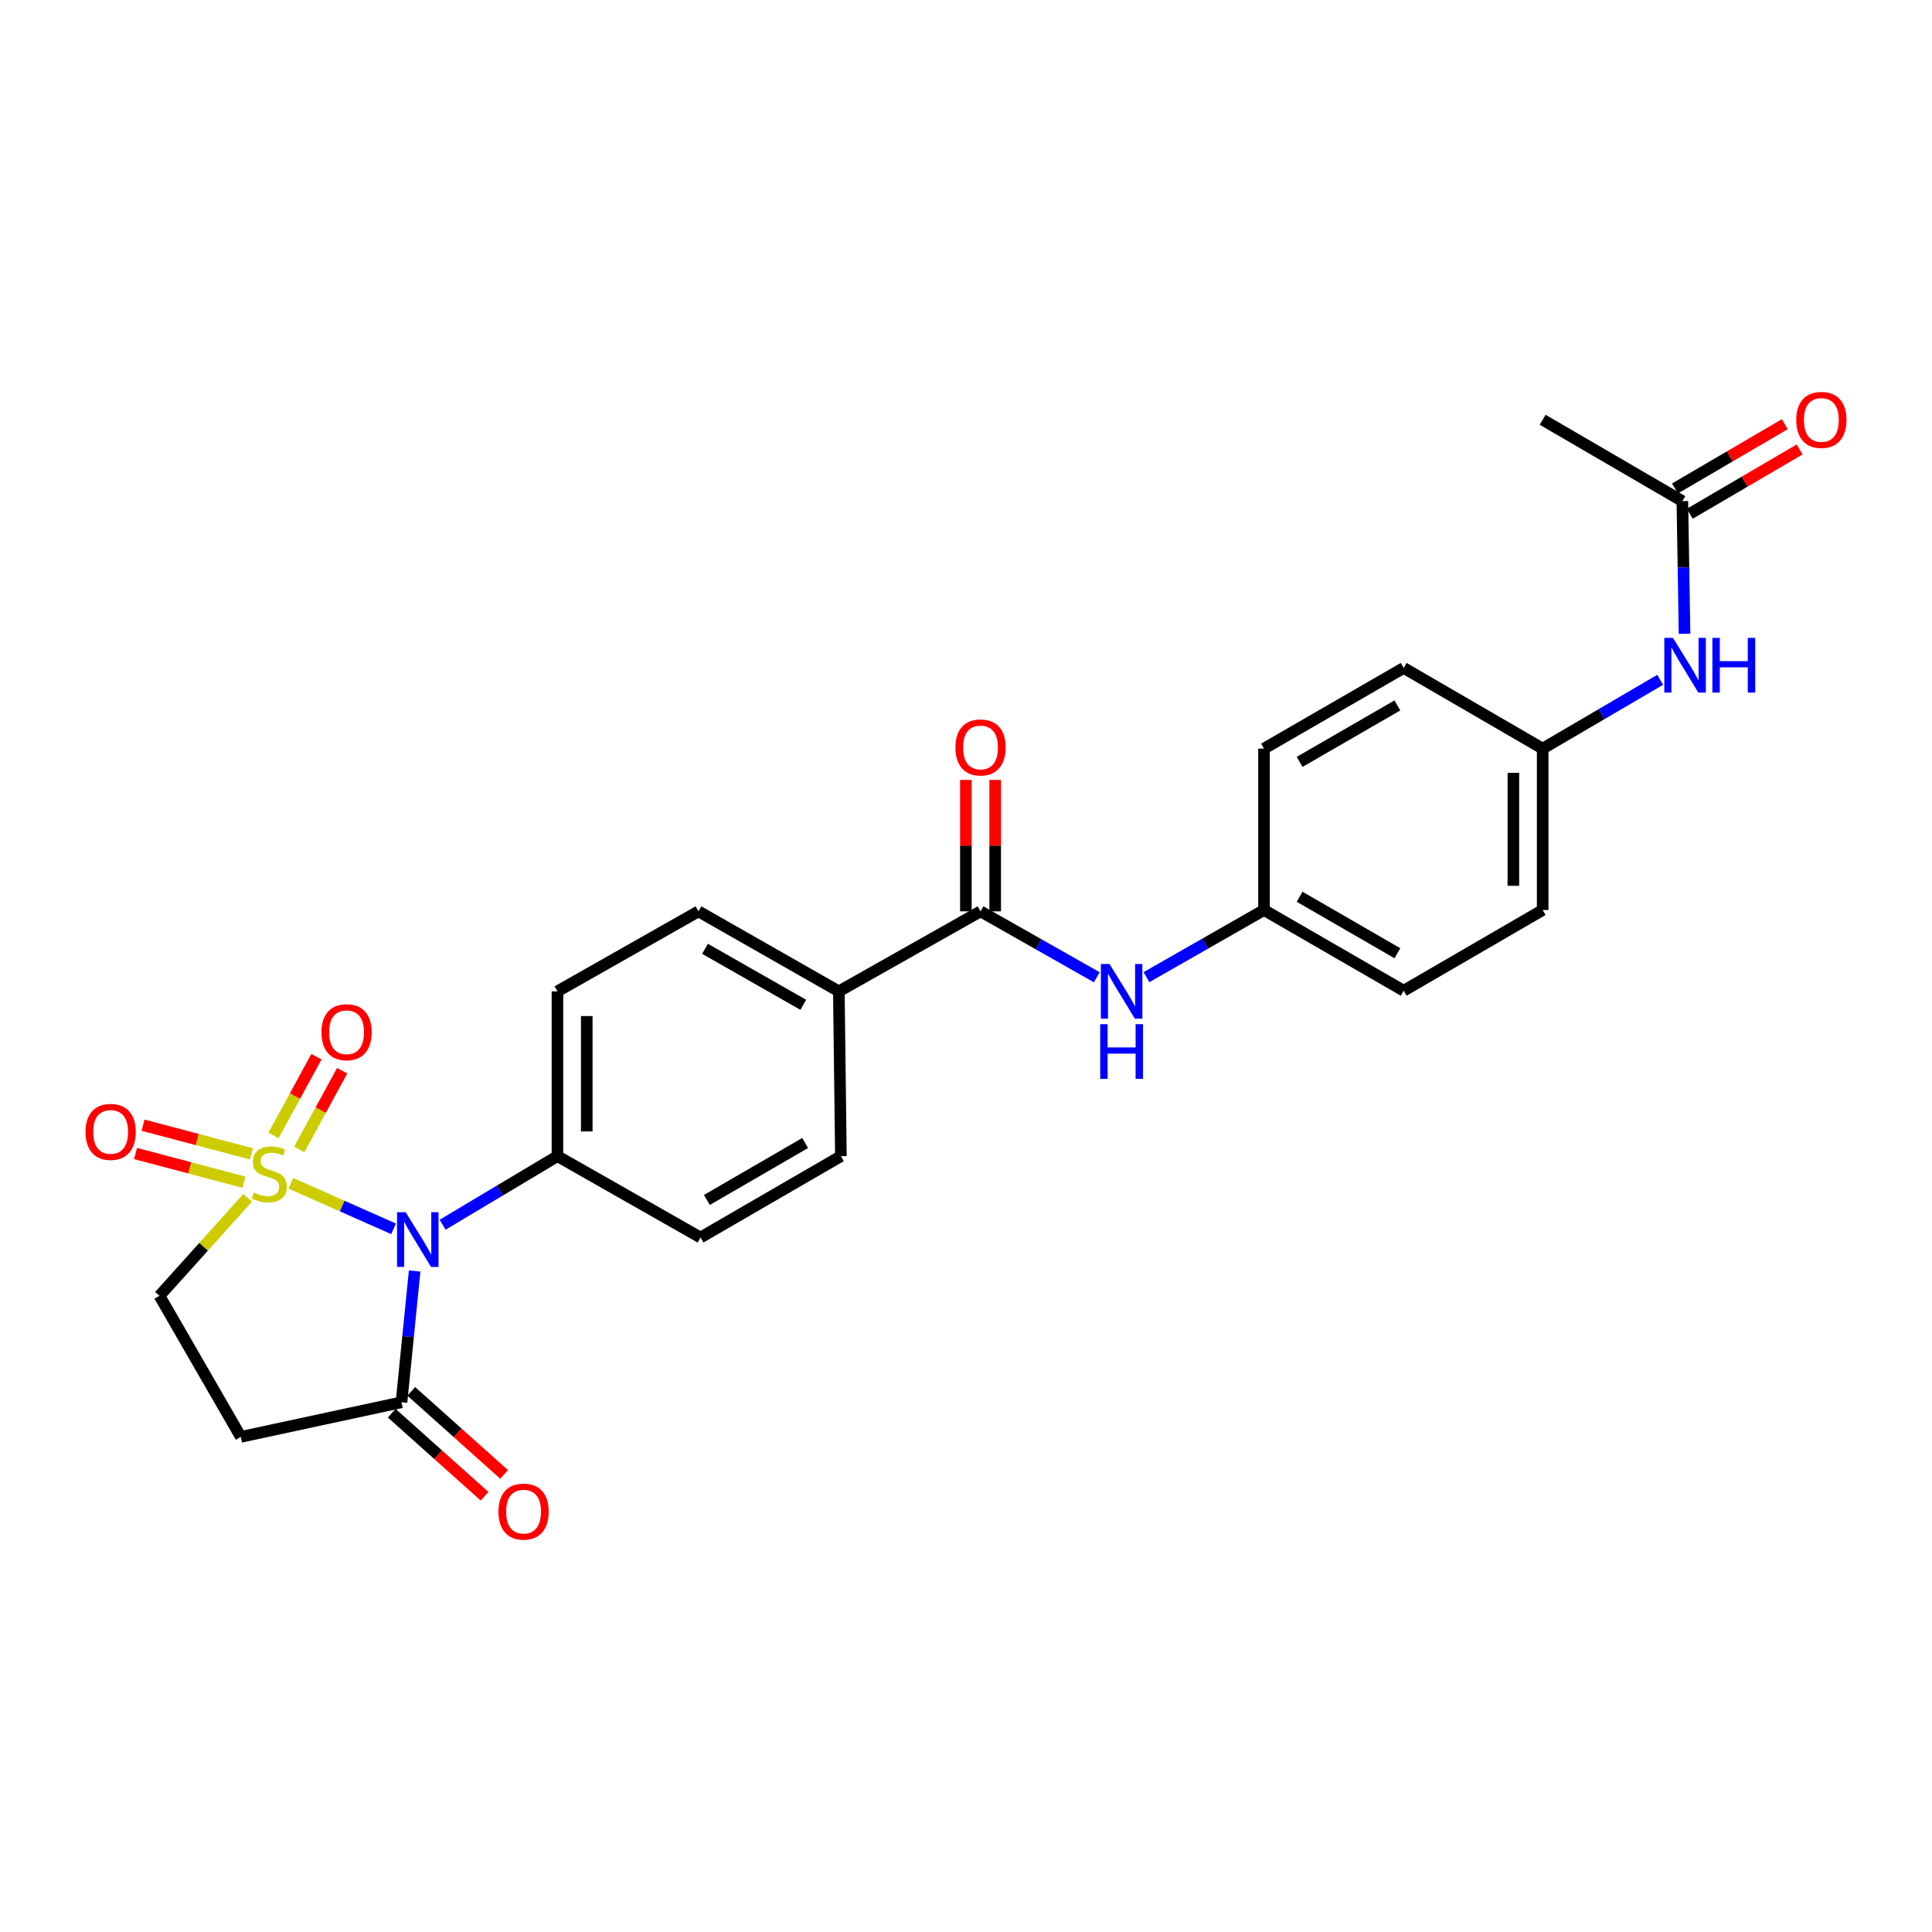 <?xml version='1.0' encoding='iso-8859-1'?>
<svg version='1.1' baseProfile='full'
              xmlns='http://www.w3.org/2000/svg'
                      xmlns:rdkit='http://www.rdkit.org/xml'
                      xmlns:xlink='http://www.w3.org/1999/xlink'
                  xml:space='preserve'
width='1000px' height='1000px' viewBox='0 0 1000 1000'>
<!-- END OF HEADER -->
<rect style='opacity:1.0;fill:#FFFFFF;stroke:none' width='1000' height='1000' x='0' y='0'> </rect>
<path class='bond-0' d='M 150.561,612.492 L 177.135,624.264' style='fill:none;fill-rule:evenodd;stroke:#CCCC00;stroke-width:6px;stroke-linecap:butt;stroke-linejoin:miter;stroke-opacity:1' />
<path class='bond-0' d='M 177.135,624.264 L 203.708,636.036' style='fill:none;fill-rule:evenodd;stroke:#0000FF;stroke-width:6px;stroke-linecap:butt;stroke-linejoin:miter;stroke-opacity:1' />
<path class='bond-4' d='M 128.175,619.992 L 105.359,645.352' style='fill:none;fill-rule:evenodd;stroke:#CCCC00;stroke-width:6px;stroke-linecap:butt;stroke-linejoin:miter;stroke-opacity:1' />
<path class='bond-4' d='M 105.359,645.352 L 82.544,670.711' style='fill:none;fill-rule:evenodd;stroke:#000000;stroke-width:6px;stroke-linecap:butt;stroke-linejoin:miter;stroke-opacity:1' />
<path class='bond-7' d='M 154.879,594.962 L 165.992,574.588' style='fill:none;fill-rule:evenodd;stroke:#CCCC00;stroke-width:6px;stroke-linecap:butt;stroke-linejoin:miter;stroke-opacity:1' />
<path class='bond-7' d='M 165.992,574.588 L 177.106,554.215' style='fill:none;fill-rule:evenodd;stroke:#FF0000;stroke-width:6px;stroke-linecap:butt;stroke-linejoin:miter;stroke-opacity:1' />
<path class='bond-7' d='M 141.564,587.699 L 152.677,567.325' style='fill:none;fill-rule:evenodd;stroke:#CCCC00;stroke-width:6px;stroke-linecap:butt;stroke-linejoin:miter;stroke-opacity:1' />
<path class='bond-7' d='M 152.677,567.325 L 163.791,546.952' style='fill:none;fill-rule:evenodd;stroke:#FF0000;stroke-width:6px;stroke-linecap:butt;stroke-linejoin:miter;stroke-opacity:1' />
<path class='bond-8' d='M 130.117,597.241 L 102.079,589.815' style='fill:none;fill-rule:evenodd;stroke:#CCCC00;stroke-width:6px;stroke-linecap:butt;stroke-linejoin:miter;stroke-opacity:1' />
<path class='bond-8' d='M 102.079,589.815 L 74.04,582.389' style='fill:none;fill-rule:evenodd;stroke:#FF0000;stroke-width:6px;stroke-linecap:butt;stroke-linejoin:miter;stroke-opacity:1' />
<path class='bond-8' d='M 126.234,611.902 L 98.196,604.476' style='fill:none;fill-rule:evenodd;stroke:#CCCC00;stroke-width:6px;stroke-linecap:butt;stroke-linejoin:miter;stroke-opacity:1' />
<path class='bond-8' d='M 98.196,604.476 L 70.157,597.05' style='fill:none;fill-rule:evenodd;stroke:#FF0000;stroke-width:6px;stroke-linecap:butt;stroke-linejoin:miter;stroke-opacity:1' />
<path class='bond-1' d='M 214.616,657.866 L 211.217,691.842' style='fill:none;fill-rule:evenodd;stroke:#0000FF;stroke-width:6px;stroke-linecap:butt;stroke-linejoin:miter;stroke-opacity:1' />
<path class='bond-1' d='M 211.217,691.842 L 207.818,725.819' style='fill:none;fill-rule:evenodd;stroke:#000000;stroke-width:6px;stroke-linecap:butt;stroke-linejoin:miter;stroke-opacity:1' />
<path class='bond-5' d='M 229.089,633.919 L 258.811,616.17' style='fill:none;fill-rule:evenodd;stroke:#0000FF;stroke-width:6px;stroke-linecap:butt;stroke-linejoin:miter;stroke-opacity:1' />
<path class='bond-5' d='M 258.811,616.17 L 288.533,598.422' style='fill:none;fill-rule:evenodd;stroke:#000000;stroke-width:6px;stroke-linecap:butt;stroke-linejoin:miter;stroke-opacity:1' />
<path class='bond-12' d='M 202.762,731.472 L 226.793,752.964' style='fill:none;fill-rule:evenodd;stroke:#000000;stroke-width:6px;stroke-linecap:butt;stroke-linejoin:miter;stroke-opacity:1' />
<path class='bond-12' d='M 226.793,752.964 L 250.824,774.456' style='fill:none;fill-rule:evenodd;stroke:#FF0000;stroke-width:6px;stroke-linecap:butt;stroke-linejoin:miter;stroke-opacity:1' />
<path class='bond-12' d='M 212.873,720.166 L 236.904,741.659' style='fill:none;fill-rule:evenodd;stroke:#000000;stroke-width:6px;stroke-linecap:butt;stroke-linejoin:miter;stroke-opacity:1' />
<path class='bond-12' d='M 236.904,741.659 L 260.935,763.151' style='fill:none;fill-rule:evenodd;stroke:#FF0000;stroke-width:6px;stroke-linecap:butt;stroke-linejoin:miter;stroke-opacity:1' />
<path class='bond-26' d='M 207.818,725.819 L 124.642,743.725' style='fill:none;fill-rule:evenodd;stroke:#000000;stroke-width:6px;stroke-linecap:butt;stroke-linejoin:miter;stroke-opacity:1' />
<path class='bond-2' d='M 507.525,471.715 L 434.182,513.122' style='fill:none;fill-rule:evenodd;stroke:#000000;stroke-width:6px;stroke-linecap:butt;stroke-linejoin:miter;stroke-opacity:1' />
<path class='bond-6' d='M 507.525,471.715 L 537.617,488.779' style='fill:none;fill-rule:evenodd;stroke:#000000;stroke-width:6px;stroke-linecap:butt;stroke-linejoin:miter;stroke-opacity:1' />
<path class='bond-6' d='M 537.617,488.779 L 567.708,505.842' style='fill:none;fill-rule:evenodd;stroke:#0000FF;stroke-width:6px;stroke-linecap:butt;stroke-linejoin:miter;stroke-opacity:1' />
<path class='bond-13' d='M 515.108,471.715 L 515.108,437.697' style='fill:none;fill-rule:evenodd;stroke:#000000;stroke-width:6px;stroke-linecap:butt;stroke-linejoin:miter;stroke-opacity:1' />
<path class='bond-13' d='M 515.108,437.697 L 515.108,403.678' style='fill:none;fill-rule:evenodd;stroke:#FF0000;stroke-width:6px;stroke-linecap:butt;stroke-linejoin:miter;stroke-opacity:1' />
<path class='bond-13' d='M 499.941,471.715 L 499.941,437.697' style='fill:none;fill-rule:evenodd;stroke:#000000;stroke-width:6px;stroke-linecap:butt;stroke-linejoin:miter;stroke-opacity:1' />
<path class='bond-13' d='M 499.941,437.697 L 499.941,403.678' style='fill:none;fill-rule:evenodd;stroke:#FF0000;stroke-width:6px;stroke-linecap:butt;stroke-linejoin:miter;stroke-opacity:1' />
<path class='bond-3' d='M 124.642,743.725 L 82.544,670.711' style='fill:none;fill-rule:evenodd;stroke:#000000;stroke-width:6px;stroke-linecap:butt;stroke-linejoin:miter;stroke-opacity:1' />
<path class='bond-15' d='M 288.533,598.422 L 288.533,513.122' style='fill:none;fill-rule:evenodd;stroke:#000000;stroke-width:6px;stroke-linecap:butt;stroke-linejoin:miter;stroke-opacity:1' />
<path class='bond-15' d='M 303.701,585.627 L 303.701,525.917' style='fill:none;fill-rule:evenodd;stroke:#000000;stroke-width:6px;stroke-linecap:butt;stroke-linejoin:miter;stroke-opacity:1' />
<path class='bond-16' d='M 288.533,598.422 L 362.584,640.536' style='fill:none;fill-rule:evenodd;stroke:#000000;stroke-width:6px;stroke-linecap:butt;stroke-linejoin:miter;stroke-opacity:1' />
<path class='bond-19' d='M 593.409,505.776 L 623.831,488.4' style='fill:none;fill-rule:evenodd;stroke:#0000FF;stroke-width:6px;stroke-linecap:butt;stroke-linejoin:miter;stroke-opacity:1' />
<path class='bond-19' d='M 623.831,488.4 L 654.252,471.024' style='fill:none;fill-rule:evenodd;stroke:#000000;stroke-width:6px;stroke-linecap:butt;stroke-linejoin:miter;stroke-opacity:1' />
<path class='bond-9' d='M 434.182,513.122 L 435.252,598.422' style='fill:none;fill-rule:evenodd;stroke:#000000;stroke-width:6px;stroke-linecap:butt;stroke-linejoin:miter;stroke-opacity:1' />
<path class='bond-27' d='M 434.182,513.122 L 361.53,471.715' style='fill:none;fill-rule:evenodd;stroke:#000000;stroke-width:6px;stroke-linecap:butt;stroke-linejoin:miter;stroke-opacity:1' />
<path class='bond-27' d='M 415.774,520.088 L 364.918,491.104' style='fill:none;fill-rule:evenodd;stroke:#000000;stroke-width:6px;stroke-linecap:butt;stroke-linejoin:miter;stroke-opacity:1' />
<path class='bond-10' d='M 870.791,259.381 L 871.357,293.712' style='fill:none;fill-rule:evenodd;stroke:#000000;stroke-width:6px;stroke-linecap:butt;stroke-linejoin:miter;stroke-opacity:1' />
<path class='bond-10' d='M 871.357,293.712 L 871.922,328.042' style='fill:none;fill-rule:evenodd;stroke:#0000FF;stroke-width:6px;stroke-linecap:butt;stroke-linejoin:miter;stroke-opacity:1' />
<path class='bond-14' d='M 874.622,265.926 L 903.052,249.287' style='fill:none;fill-rule:evenodd;stroke:#000000;stroke-width:6px;stroke-linecap:butt;stroke-linejoin:miter;stroke-opacity:1' />
<path class='bond-14' d='M 903.052,249.287 L 931.482,232.648' style='fill:none;fill-rule:evenodd;stroke:#FF0000;stroke-width:6px;stroke-linecap:butt;stroke-linejoin:miter;stroke-opacity:1' />
<path class='bond-14' d='M 866.961,252.836 L 895.391,236.197' style='fill:none;fill-rule:evenodd;stroke:#000000;stroke-width:6px;stroke-linecap:butt;stroke-linejoin:miter;stroke-opacity:1' />
<path class='bond-14' d='M 895.391,236.197 L 923.82,219.558' style='fill:none;fill-rule:evenodd;stroke:#FF0000;stroke-width:6px;stroke-linecap:butt;stroke-linejoin:miter;stroke-opacity:1' />
<path class='bond-25' d='M 870.791,259.381 L 798.485,217.274' style='fill:none;fill-rule:evenodd;stroke:#000000;stroke-width:6px;stroke-linecap:butt;stroke-linejoin:miter;stroke-opacity:1' />
<path class='bond-11' d='M 859.315,351.866 L 828.9,369.676' style='fill:none;fill-rule:evenodd;stroke:#0000FF;stroke-width:6px;stroke-linecap:butt;stroke-linejoin:miter;stroke-opacity:1' />
<path class='bond-11' d='M 828.9,369.676 L 798.485,387.486' style='fill:none;fill-rule:evenodd;stroke:#000000;stroke-width:6px;stroke-linecap:butt;stroke-linejoin:miter;stroke-opacity:1' />
<path class='bond-17' d='M 288.533,513.122 L 361.53,471.715' style='fill:none;fill-rule:evenodd;stroke:#000000;stroke-width:6px;stroke-linecap:butt;stroke-linejoin:miter;stroke-opacity:1' />
<path class='bond-18' d='M 362.584,640.536 L 435.252,598.422' style='fill:none;fill-rule:evenodd;stroke:#000000;stroke-width:6px;stroke-linecap:butt;stroke-linejoin:miter;stroke-opacity:1' />
<path class='bond-18' d='M 365.879,621.096 L 416.747,591.616' style='fill:none;fill-rule:evenodd;stroke:#000000;stroke-width:6px;stroke-linecap:butt;stroke-linejoin:miter;stroke-opacity:1' />
<path class='bond-21' d='M 654.252,471.024 L 654.252,387.486' style='fill:none;fill-rule:evenodd;stroke:#000000;stroke-width:6px;stroke-linecap:butt;stroke-linejoin:miter;stroke-opacity:1' />
<path class='bond-22' d='M 654.252,471.024 L 726.541,512.793' style='fill:none;fill-rule:evenodd;stroke:#000000;stroke-width:6px;stroke-linecap:butt;stroke-linejoin:miter;stroke-opacity:1' />
<path class='bond-22' d='M 672.684,464.157 L 723.286,493.395' style='fill:none;fill-rule:evenodd;stroke:#000000;stroke-width:6px;stroke-linecap:butt;stroke-linejoin:miter;stroke-opacity:1' />
<path class='bond-20' d='M 798.485,387.486 L 798.485,471.024' style='fill:none;fill-rule:evenodd;stroke:#000000;stroke-width:6px;stroke-linecap:butt;stroke-linejoin:miter;stroke-opacity:1' />
<path class='bond-20' d='M 783.318,400.017 L 783.318,458.494' style='fill:none;fill-rule:evenodd;stroke:#000000;stroke-width:6px;stroke-linecap:butt;stroke-linejoin:miter;stroke-opacity:1' />
<path class='bond-28' d='M 798.485,387.486 L 726.541,345.725' style='fill:none;fill-rule:evenodd;stroke:#000000;stroke-width:6px;stroke-linecap:butt;stroke-linejoin:miter;stroke-opacity:1' />
<path class='bond-24' d='M 654.252,387.486 L 726.541,345.725' style='fill:none;fill-rule:evenodd;stroke:#000000;stroke-width:6px;stroke-linecap:butt;stroke-linejoin:miter;stroke-opacity:1' />
<path class='bond-24' d='M 672.682,394.355 L 723.285,365.123' style='fill:none;fill-rule:evenodd;stroke:#000000;stroke-width:6px;stroke-linecap:butt;stroke-linejoin:miter;stroke-opacity:1' />
<path class='bond-23' d='M 726.541,512.793 L 798.485,471.024' style='fill:none;fill-rule:evenodd;stroke:#000000;stroke-width:6px;stroke-linecap:butt;stroke-linejoin:miter;stroke-opacity:1' />
<path  class='atom-0' d='M 131.379 617.259
Q 131.699 617.379, 133.019 617.939
Q 134.339 618.499, 135.779 618.859
Q 137.259 619.179, 138.699 619.179
Q 141.379 619.179, 142.939 617.899
Q 144.499 616.579, 144.499 614.299
Q 144.499 612.739, 143.699 611.779
Q 142.939 610.819, 141.739 610.299
Q 140.539 609.779, 138.539 609.179
Q 136.019 608.419, 134.499 607.699
Q 133.019 606.979, 131.939 605.459
Q 130.899 603.939, 130.899 601.379
Q 130.899 597.819, 133.299 595.619
Q 135.739 593.419, 140.539 593.419
Q 143.819 593.419, 147.539 594.979
L 146.619 598.059
Q 143.219 596.659, 140.659 596.659
Q 137.899 596.659, 136.379 597.819
Q 134.859 598.939, 134.899 600.899
Q 134.899 602.419, 135.659 603.339
Q 136.459 604.259, 137.579 604.779
Q 138.739 605.299, 140.659 605.899
Q 143.219 606.699, 144.739 607.499
Q 146.259 608.299, 147.339 609.939
Q 148.459 611.539, 148.459 614.299
Q 148.459 618.219, 145.819 620.339
Q 143.219 622.419, 138.859 622.419
Q 136.339 622.419, 134.419 621.859
Q 132.539 621.339, 130.299 620.419
L 131.379 617.259
' fill='#CCCC00'/>
<path  class='atom-1' d='M 209.984 627.43
L 219.264 642.43
Q 220.184 643.91, 221.664 646.59
Q 223.144 649.27, 223.224 649.43
L 223.224 627.43
L 226.984 627.43
L 226.984 655.75
L 223.104 655.75
L 213.144 639.35
Q 211.984 637.43, 210.744 635.23
Q 209.544 633.03, 209.184 632.35
L 209.184 655.75
L 205.504 655.75
L 205.504 627.43
L 209.984 627.43
' fill='#0000FF'/>
<path  class='atom-7' d='M 574.287 498.962
L 583.567 513.962
Q 584.487 515.442, 585.967 518.122
Q 587.447 520.802, 587.527 520.962
L 587.527 498.962
L 591.287 498.962
L 591.287 527.282
L 587.407 527.282
L 577.447 510.882
Q 576.287 508.962, 575.047 506.762
Q 573.847 504.562, 573.487 503.882
L 573.487 527.282
L 569.807 527.282
L 569.807 498.962
L 574.287 498.962
' fill='#0000FF'/>
<path  class='atom-7' d='M 569.467 530.114
L 573.307 530.114
L 573.307 542.154
L 587.787 542.154
L 587.787 530.114
L 591.627 530.114
L 591.627 558.434
L 587.787 558.434
L 587.787 545.354
L 573.307 545.354
L 573.307 558.434
L 569.467 558.434
L 569.467 530.114
' fill='#0000FF'/>
<path  class='atom-8' d='M 166.387 534.276
Q 166.387 527.476, 169.747 523.676
Q 173.107 519.876, 179.387 519.876
Q 185.667 519.876, 189.027 523.676
Q 192.387 527.476, 192.387 534.276
Q 192.387 541.156, 188.987 545.076
Q 185.587 548.956, 179.387 548.956
Q 173.147 548.956, 169.747 545.076
Q 166.387 541.196, 166.387 534.276
M 179.387 545.756
Q 183.707 545.756, 186.027 542.876
Q 188.387 539.956, 188.387 534.276
Q 188.387 528.716, 186.027 525.916
Q 183.707 523.076, 179.387 523.076
Q 175.067 523.076, 172.707 525.876
Q 170.387 528.676, 170.387 534.276
Q 170.387 539.996, 172.707 542.876
Q 175.067 545.756, 179.387 545.756
' fill='#FF0000'/>
<path  class='atom-9' d='M 44.265 585.871
Q 44.265 579.071, 47.625 575.271
Q 50.985 571.471, 57.265 571.471
Q 63.545 571.471, 66.905 575.271
Q 70.265 579.071, 70.265 585.871
Q 70.265 592.751, 66.865 596.671
Q 63.465 600.551, 57.265 600.551
Q 51.025 600.551, 47.625 596.671
Q 44.265 592.791, 44.265 585.871
M 57.265 597.351
Q 61.585 597.351, 63.905 594.471
Q 66.265 591.551, 66.265 585.871
Q 66.265 580.311, 63.905 577.511
Q 61.585 574.671, 57.265 574.671
Q 52.945 574.671, 50.585 577.471
Q 48.265 580.271, 48.265 585.871
Q 48.265 591.591, 50.585 594.471
Q 52.945 597.351, 57.265 597.351
' fill='#FF0000'/>
<path  class='atom-12' d='M 865.93 330.166
L 875.21 345.166
Q 876.13 346.646, 877.61 349.326
Q 879.09 352.006, 879.17 352.166
L 879.17 330.166
L 882.93 330.166
L 882.93 358.486
L 879.05 358.486
L 869.09 342.086
Q 867.93 340.166, 866.69 337.966
Q 865.49 335.766, 865.13 335.086
L 865.13 358.486
L 861.45 358.486
L 861.45 330.166
L 865.93 330.166
' fill='#0000FF'/>
<path  class='atom-12' d='M 886.33 330.166
L 890.17 330.166
L 890.17 342.206
L 904.65 342.206
L 904.65 330.166
L 908.49 330.166
L 908.49 358.486
L 904.65 358.486
L 904.65 345.406
L 890.17 345.406
L 890.17 358.486
L 886.33 358.486
L 886.33 330.166
' fill='#0000FF'/>
<path  class='atom-13' d='M 257.998 782.406
Q 257.998 775.606, 261.358 771.806
Q 264.718 768.006, 270.998 768.006
Q 277.278 768.006, 280.638 771.806
Q 283.998 775.606, 283.998 782.406
Q 283.998 789.286, 280.598 793.206
Q 277.198 797.086, 270.998 797.086
Q 264.758 797.086, 261.358 793.206
Q 257.998 789.326, 257.998 782.406
M 270.998 793.886
Q 275.318 793.886, 277.638 791.006
Q 279.998 788.086, 279.998 782.406
Q 279.998 776.846, 277.638 774.046
Q 275.318 771.206, 270.998 771.206
Q 266.678 771.206, 264.318 774.006
Q 261.998 776.806, 261.998 782.406
Q 261.998 788.126, 264.318 791.006
Q 266.678 793.886, 270.998 793.886
' fill='#FF0000'/>
<path  class='atom-14' d='M 494.525 386.875
Q 494.525 380.075, 497.885 376.275
Q 501.245 372.475, 507.525 372.475
Q 513.805 372.475, 517.165 376.275
Q 520.525 380.075, 520.525 386.875
Q 520.525 393.755, 517.125 397.675
Q 513.725 401.555, 507.525 401.555
Q 501.285 401.555, 497.885 397.675
Q 494.525 393.795, 494.525 386.875
M 507.525 398.355
Q 511.845 398.355, 514.165 395.475
Q 516.525 392.555, 516.525 386.875
Q 516.525 381.315, 514.165 378.515
Q 511.845 375.675, 507.525 375.675
Q 503.205 375.675, 500.845 378.475
Q 498.525 381.275, 498.525 386.875
Q 498.525 392.595, 500.845 395.475
Q 503.205 398.355, 507.525 398.355
' fill='#FF0000'/>
<path  class='atom-15' d='M 929.735 217.354
Q 929.735 210.554, 933.095 206.754
Q 936.455 202.954, 942.735 202.954
Q 949.015 202.954, 952.375 206.754
Q 955.735 210.554, 955.735 217.354
Q 955.735 224.234, 952.335 228.154
Q 948.935 232.034, 942.735 232.034
Q 936.495 232.034, 933.095 228.154
Q 929.735 224.274, 929.735 217.354
M 942.735 228.834
Q 947.055 228.834, 949.375 225.954
Q 951.735 223.034, 951.735 217.354
Q 951.735 211.794, 949.375 208.994
Q 947.055 206.154, 942.735 206.154
Q 938.415 206.154, 936.055 208.954
Q 933.735 211.754, 933.735 217.354
Q 933.735 223.074, 936.055 225.954
Q 938.415 228.834, 942.735 228.834
' fill='#FF0000'/>
</svg>
